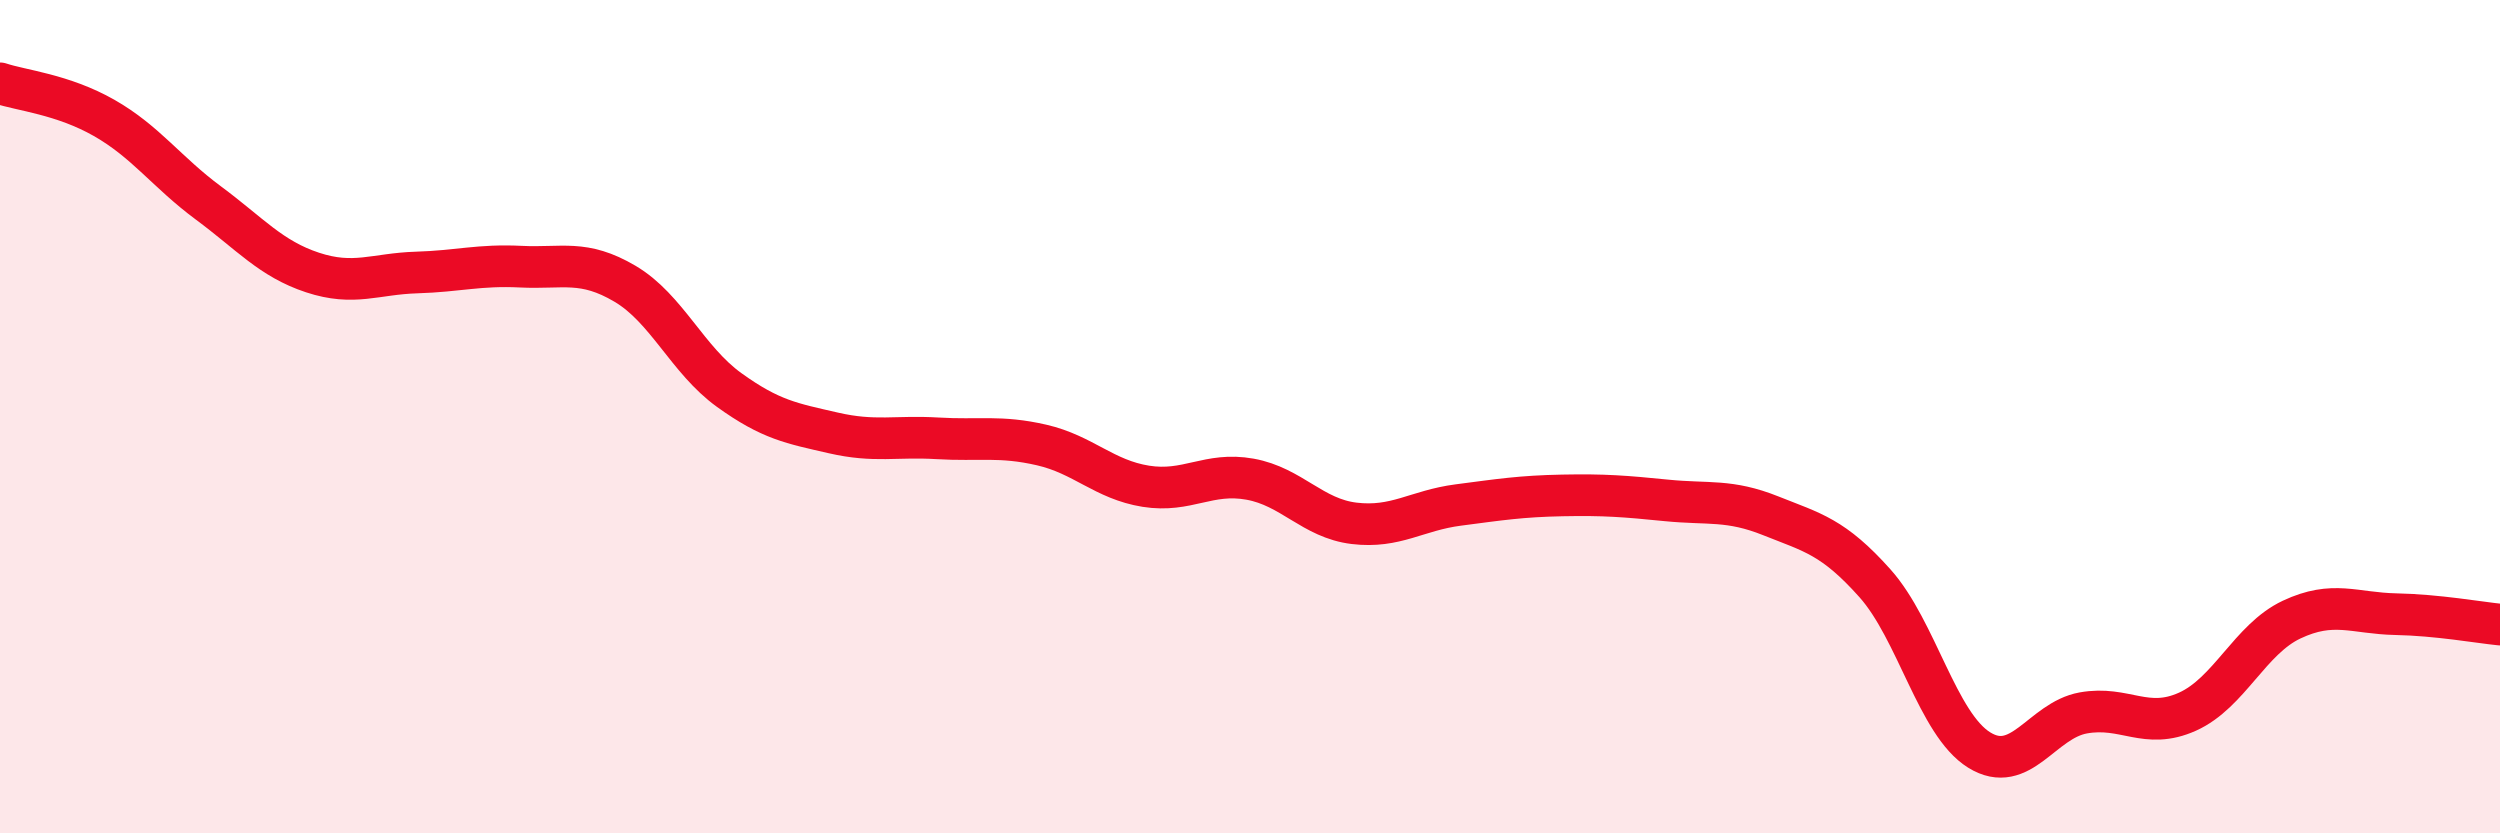 
    <svg width="60" height="20" viewBox="0 0 60 20" xmlns="http://www.w3.org/2000/svg">
      <path
        d="M 0,2 C 0.5,2.17 1.5,2.26 2.5,2.83 C 3.5,3.4 4,4.13 5,4.87 C 6,5.61 6.5,6.21 7.5,6.54 C 8.5,6.87 9,6.57 10,6.54 C 11,6.51 11.5,6.35 12.5,6.4 C 13.5,6.45 14,6.22 15,6.81 C 16,7.4 16.5,8.64 17.5,9.36 C 18.5,10.08 19,10.16 20,10.39 C 21,10.62 21.5,10.46 22.5,10.52 C 23.5,10.58 24,10.45 25,10.68 C 26,10.91 26.5,11.51 27.5,11.67 C 28.5,11.83 29,11.32 30,11.5 C 31,11.68 31.5,12.44 32.5,12.56 C 33.5,12.68 34,12.25 35,12.12 C 36,11.99 36.5,11.91 37.5,11.89 C 38.5,11.87 39,11.91 40,12.01 C 41,12.11 41.5,11.98 42.5,12.38 C 43.5,12.78 44,12.88 45,14 C 46,15.12 46.5,17.38 47.5,18 C 48.5,18.62 49,17.29 50,17.11 C 51,16.93 51.5,17.53 52.5,17.08 C 53.5,16.63 54,15.34 55,14.87 C 56,14.4 56.5,14.72 57.5,14.74 C 58.5,14.76 59.5,14.94 60,14.99L60 20L0 20Z"
        fill="#EB0A25"
        opacity="0.1"
        stroke-linecap="round"
        stroke-linejoin="round"
      />
      <path
        d="M 0,2 C 0.5,2.17 1.5,2.26 2.5,2.83 C 3.5,3.4 4,4.13 5,4.87 C 6,5.61 6.5,6.21 7.5,6.54 C 8.5,6.87 9,6.57 10,6.54 C 11,6.51 11.5,6.35 12.5,6.4 C 13.5,6.45 14,6.22 15,6.81 C 16,7.4 16.5,8.64 17.5,9.36 C 18.5,10.08 19,10.16 20,10.39 C 21,10.62 21.5,10.46 22.5,10.52 C 23.5,10.58 24,10.45 25,10.68 C 26,10.91 26.5,11.51 27.5,11.67 C 28.5,11.83 29,11.32 30,11.5 C 31,11.68 31.5,12.44 32.5,12.56 C 33.5,12.68 34,12.25 35,12.12 C 36,11.99 36.5,11.91 37.5,11.89 C 38.5,11.87 39,11.91 40,12.01 C 41,12.11 41.5,11.98 42.5,12.38 C 43.5,12.78 44,12.88 45,14 C 46,15.12 46.5,17.38 47.5,18 C 48.5,18.62 49,17.29 50,17.11 C 51,16.93 51.5,17.53 52.5,17.08 C 53.5,16.63 54,15.34 55,14.87 C 56,14.4 56.5,14.72 57.5,14.74 C 58.5,14.76 59.5,14.94 60,14.99"
        stroke="#EB0A25"
        stroke-width="1"
        fill="none"
        stroke-linecap="round"
        stroke-linejoin="round"
      />
    </svg>
  